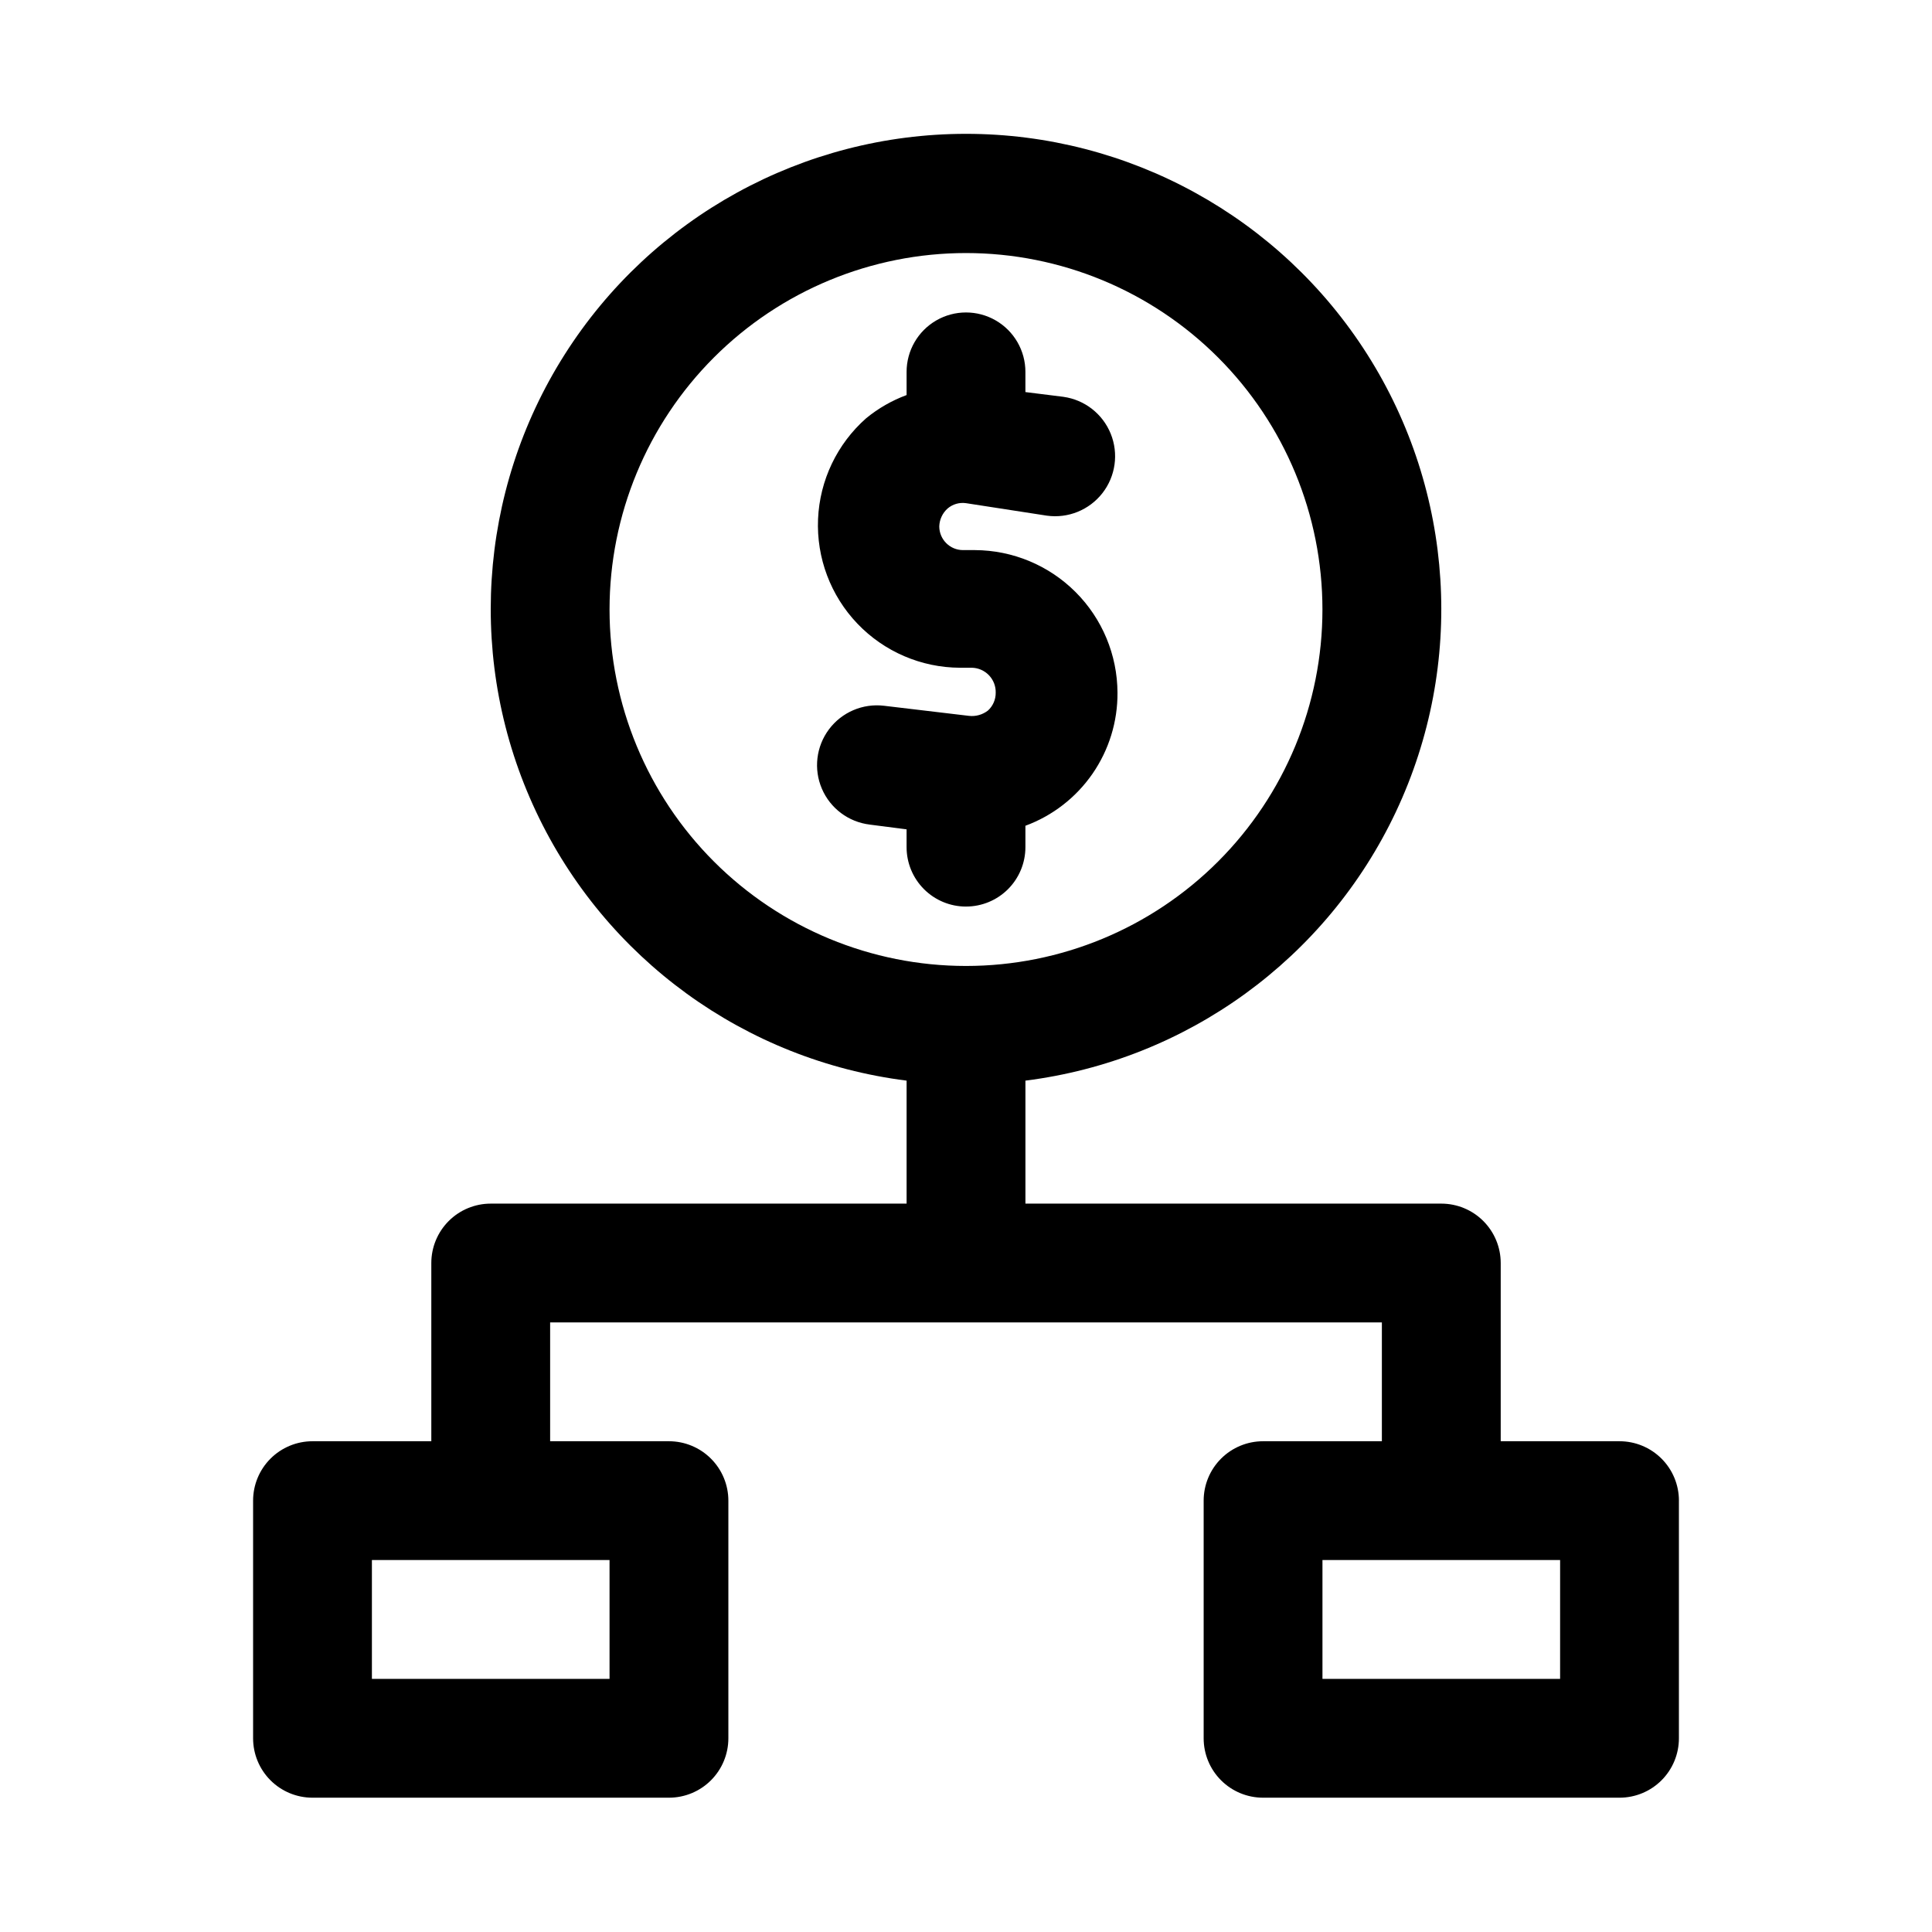 <?xml version="1.0" encoding="UTF-8"?>
<!-- Uploaded to: SVG Find, www.svgrepo.com, Generator: SVG Find Mixer Tools -->
<svg fill="#000000" width="800px" height="800px" version="1.1" viewBox="144 144 512 512" xmlns="http://www.w3.org/2000/svg">
 <path d="m400 384.25c-4.176 0-8.18-1.656-11.133-4.609-2.953-2.953-4.613-6.957-4.613-11.133v-4.723l-9.762-1.258v-0.004c-5.625-0.676-10.461-4.301-12.688-9.508-2.231-5.207-1.508-11.211 1.887-15.742 3.398-4.535 8.957-6.914 14.582-6.238l22.516 2.676h-0.004c1.801 0.207 3.609-0.305 5.039-1.414 1.324-1.211 2.066-2.93 2.047-4.727 0.043-1.711-0.598-3.371-1.781-4.609-1.18-1.238-2.805-1.961-4.516-2h-3.148c-10.285-0.035-20.109-4.254-27.211-11.688-7.102-7.438-10.863-17.445-10.426-27.715 0.441-10.273 5.047-19.922 12.758-26.723 3.203-2.629 6.824-4.703 10.707-6.141v-6.141c0-5.625 3-10.824 7.871-13.637s10.875-2.812 15.746 0 7.871 8.012 7.871 13.637v5.352l10.078 1.258v0.004c5.625 0.785 10.402 4.516 12.531 9.781 2.129 5.262 1.289 11.266-2.203 15.742-3.496 4.477-9.113 6.75-14.738 5.965l-21.41-3.309c-1.758-0.254-3.535 0.262-4.883 1.418-1.352 1.207-2.144 2.914-2.203 4.723 0 3.477 2.82 6.297 6.297 6.297h3.148c10.008 0.043 19.598 4.035 26.672 11.113 7.078 7.078 11.074 16.664 11.113 26.672 0.055 7.676-2.262 15.18-6.629 21.492-4.367 6.309-10.574 11.121-17.773 13.777v5.668c0 4.176-1.66 8.18-4.609 11.133-2.953 2.953-6.957 4.609-11.133 4.609zm188.93 157.44v62.977c0 4.176-1.656 8.18-4.609 11.133-2.953 2.953-6.957 4.609-11.133 4.609h-94.465c-4.176 0-8.18-1.656-11.133-4.609-2.953-2.953-4.609-6.957-4.609-11.133v-62.977c0-4.176 1.656-8.18 4.609-11.133 2.953-2.953 6.957-4.613 11.133-4.613h31.488v-31.488h-220.42v31.488h31.488c4.176 0 8.18 1.66 11.133 4.613s4.613 6.957 4.613 11.133v62.977c0 4.176-1.66 8.18-4.613 11.133-2.953 2.953-6.957 4.609-11.133 4.609h-94.465c-4.176 0-8.18-1.656-11.133-4.609-2.949-2.953-4.609-6.957-4.609-11.133v-62.977c0-4.176 1.66-8.18 4.609-11.133 2.953-2.953 6.957-4.613 11.133-4.613h31.488v-47.23c0-4.176 1.66-8.18 4.613-11.133 2.953-2.953 6.957-4.609 11.133-4.609h110.21v-32.594c-42.785-5.391-79.84-32.293-98.207-71.309-18.371-39.016-15.504-84.719 7.598-121.13 23.105-36.41 63.23-58.473 106.36-58.473 43.121 0 83.25 22.062 106.35 58.473 23.102 36.414 25.969 82.117 7.602 121.13-18.371 39.016-55.426 65.918-98.211 71.309v32.594h110.21c4.176 0 8.184 1.656 11.133 4.609 2.953 2.953 4.613 6.957 4.613 11.133v47.23h31.488c4.176 0 8.18 1.66 11.133 4.613s4.609 6.957 4.609 11.133zm-188.93-141.7c25.051 0 49.078-9.953 66.793-27.668 17.719-17.719 27.668-41.746 27.668-66.797 0-25.055-9.949-49.082-27.668-66.797-17.715-17.715-41.742-27.668-66.793-27.668-25.055 0-49.082 9.953-66.797 27.668-17.715 17.715-27.668 41.742-27.668 66.797 0 25.051 9.953 49.078 27.668 66.797 17.715 17.715 41.742 27.668 66.797 27.668zm-94.465 157.44h-62.977v31.488h62.977zm251.91 0h-62.98v31.488h62.977z"/>
</svg>